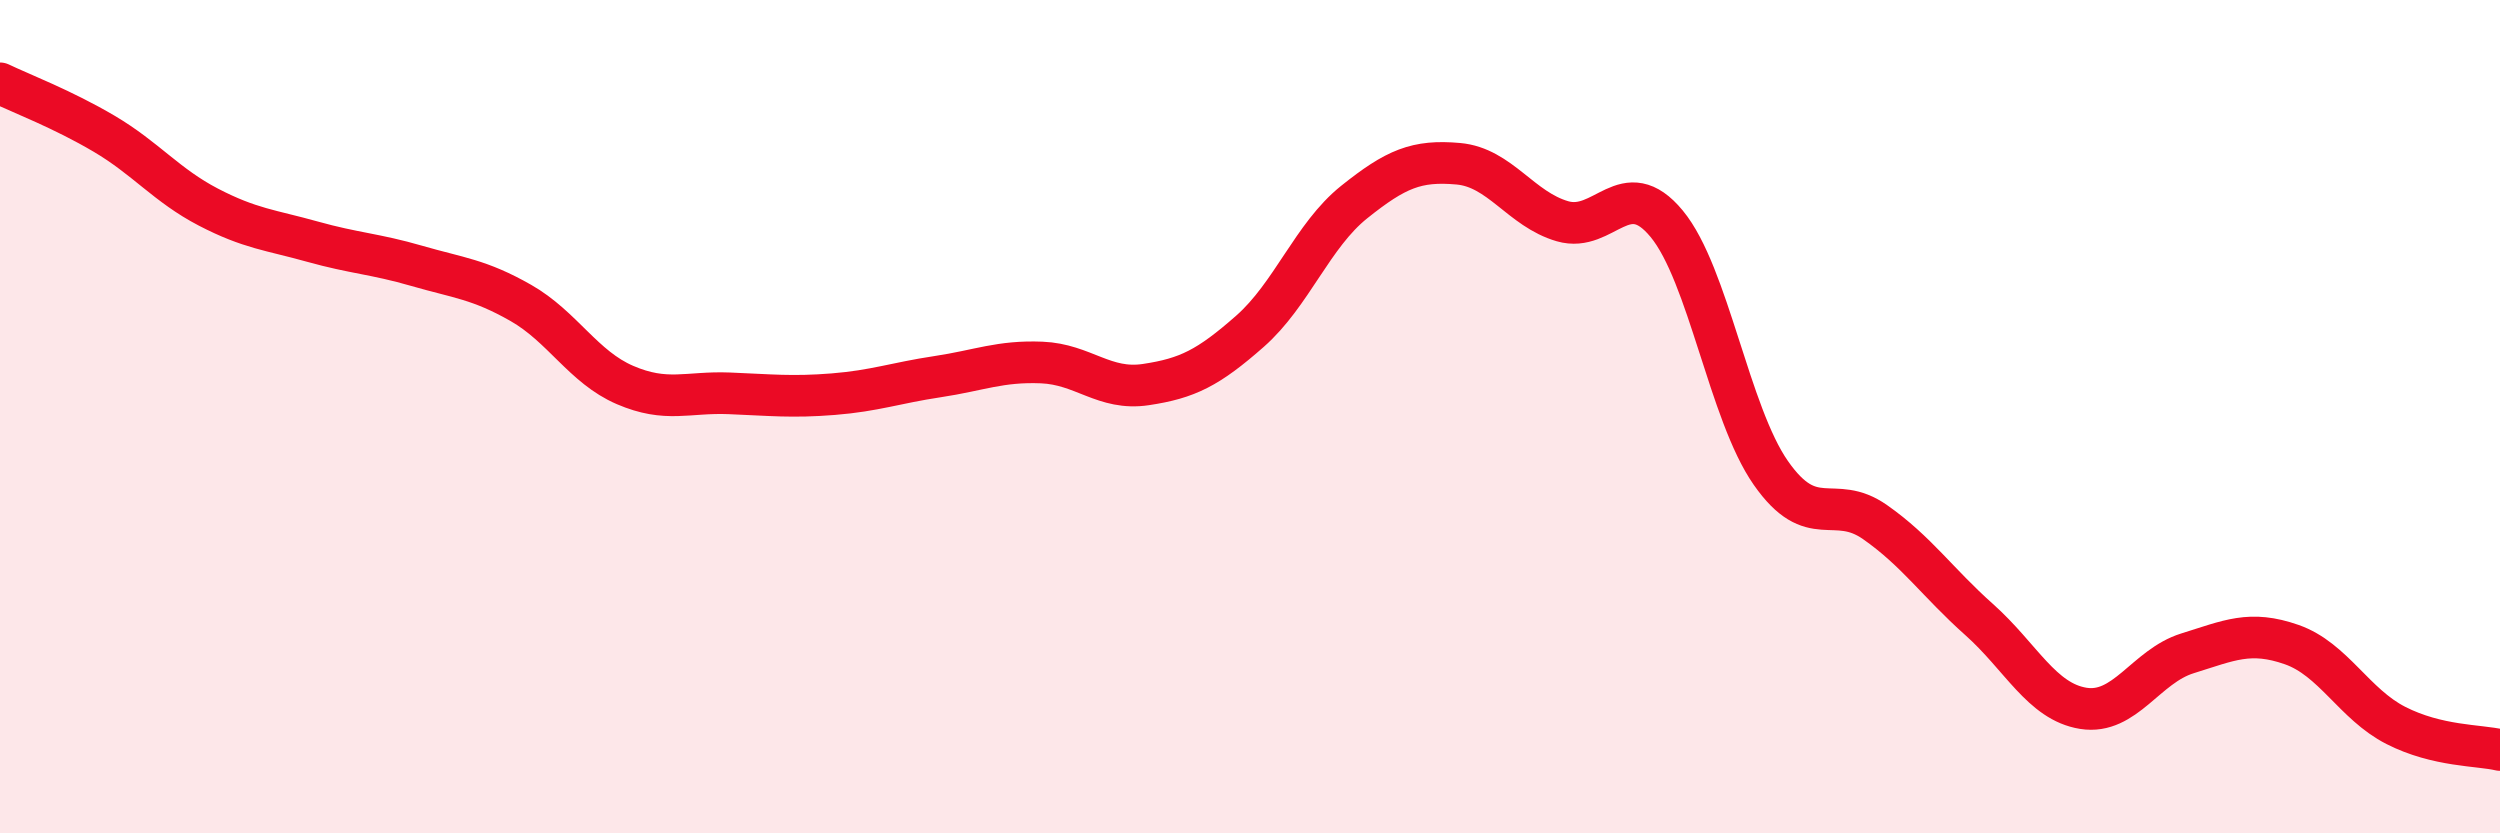 
    <svg width="60" height="20" viewBox="0 0 60 20" xmlns="http://www.w3.org/2000/svg">
      <path
        d="M 0,2 C 0.5,2.24 1.5,2.62 2.5,3.21 C 3.5,3.8 4,4.45 5,4.97 C 6,5.49 6.5,5.52 7.5,5.8 C 8.5,6.08 9,6.09 10,6.38 C 11,6.67 11.5,6.7 12.5,7.27 C 13.5,7.84 14,8.81 15,9.24 C 16,9.67 16.5,9.4 17.5,9.44 C 18.5,9.48 19,9.54 20,9.46 C 21,9.38 21.5,9.19 22.5,9.04 C 23.5,8.89 24,8.66 25,8.7 C 26,8.74 26.5,9.38 27.5,9.23 C 28.5,9.08 29,8.83 30,7.95 C 31,7.07 31.5,5.65 32.5,4.85 C 33.5,4.05 34,3.84 35,3.93 C 36,4.02 36.5,5.02 37.5,5.31 C 38.5,5.6 39,4.16 40,5.37 C 41,6.58 41.5,9.92 42.5,11.35 C 43.5,12.78 44,11.83 45,12.53 C 46,13.23 46.5,13.98 47.5,14.87 C 48.5,15.76 49,16.84 50,17 C 51,17.16 51.5,15.99 52.5,15.68 C 53.5,15.37 54,15.12 55,15.47 C 56,15.82 56.5,16.9 57.5,17.41 C 58.5,17.92 59.5,17.88 60,18L60 20L0 20Z"
        fill="#EB0A25"
        opacity="0.1"
        stroke-linecap="round"
        stroke-linejoin="round"
      />
      <path
        d="M 0,2 C 0.5,2.24 1.5,2.62 2.5,3.21 C 3.5,3.8 4,4.45 5,4.97 C 6,5.49 6.5,5.52 7.5,5.8 C 8.5,6.08 9,6.09 10,6.38 C 11,6.67 11.5,6.7 12.5,7.27 C 13.5,7.84 14,8.81 15,9.24 C 16,9.67 16.5,9.4 17.5,9.44 C 18.5,9.48 19,9.54 20,9.46 C 21,9.38 21.5,9.19 22.5,9.04 C 23.5,8.89 24,8.66 25,8.7 C 26,8.74 26.5,9.38 27.5,9.23 C 28.5,9.08 29,8.83 30,7.95 C 31,7.07 31.5,5.65 32.5,4.85 C 33.5,4.05 34,3.84 35,3.93 C 36,4.02 36.5,5.02 37.5,5.31 C 38.5,5.6 39,4.16 40,5.37 C 41,6.58 41.5,9.92 42.5,11.35 C 43.5,12.78 44,11.83 45,12.53 C 46,13.23 46.5,13.98 47.5,14.87 C 48.5,15.76 49,16.84 50,17 C 51,17.16 51.5,15.99 52.5,15.68 C 53.5,15.37 54,15.12 55,15.47 C 56,15.82 56.5,16.9 57.5,17.41 C 58.5,17.92 59.5,17.88 60,18"
        stroke="#EB0A25"
        stroke-width="1"
        fill="none"
        stroke-linecap="round"
        stroke-linejoin="round"
      />
    </svg>
  